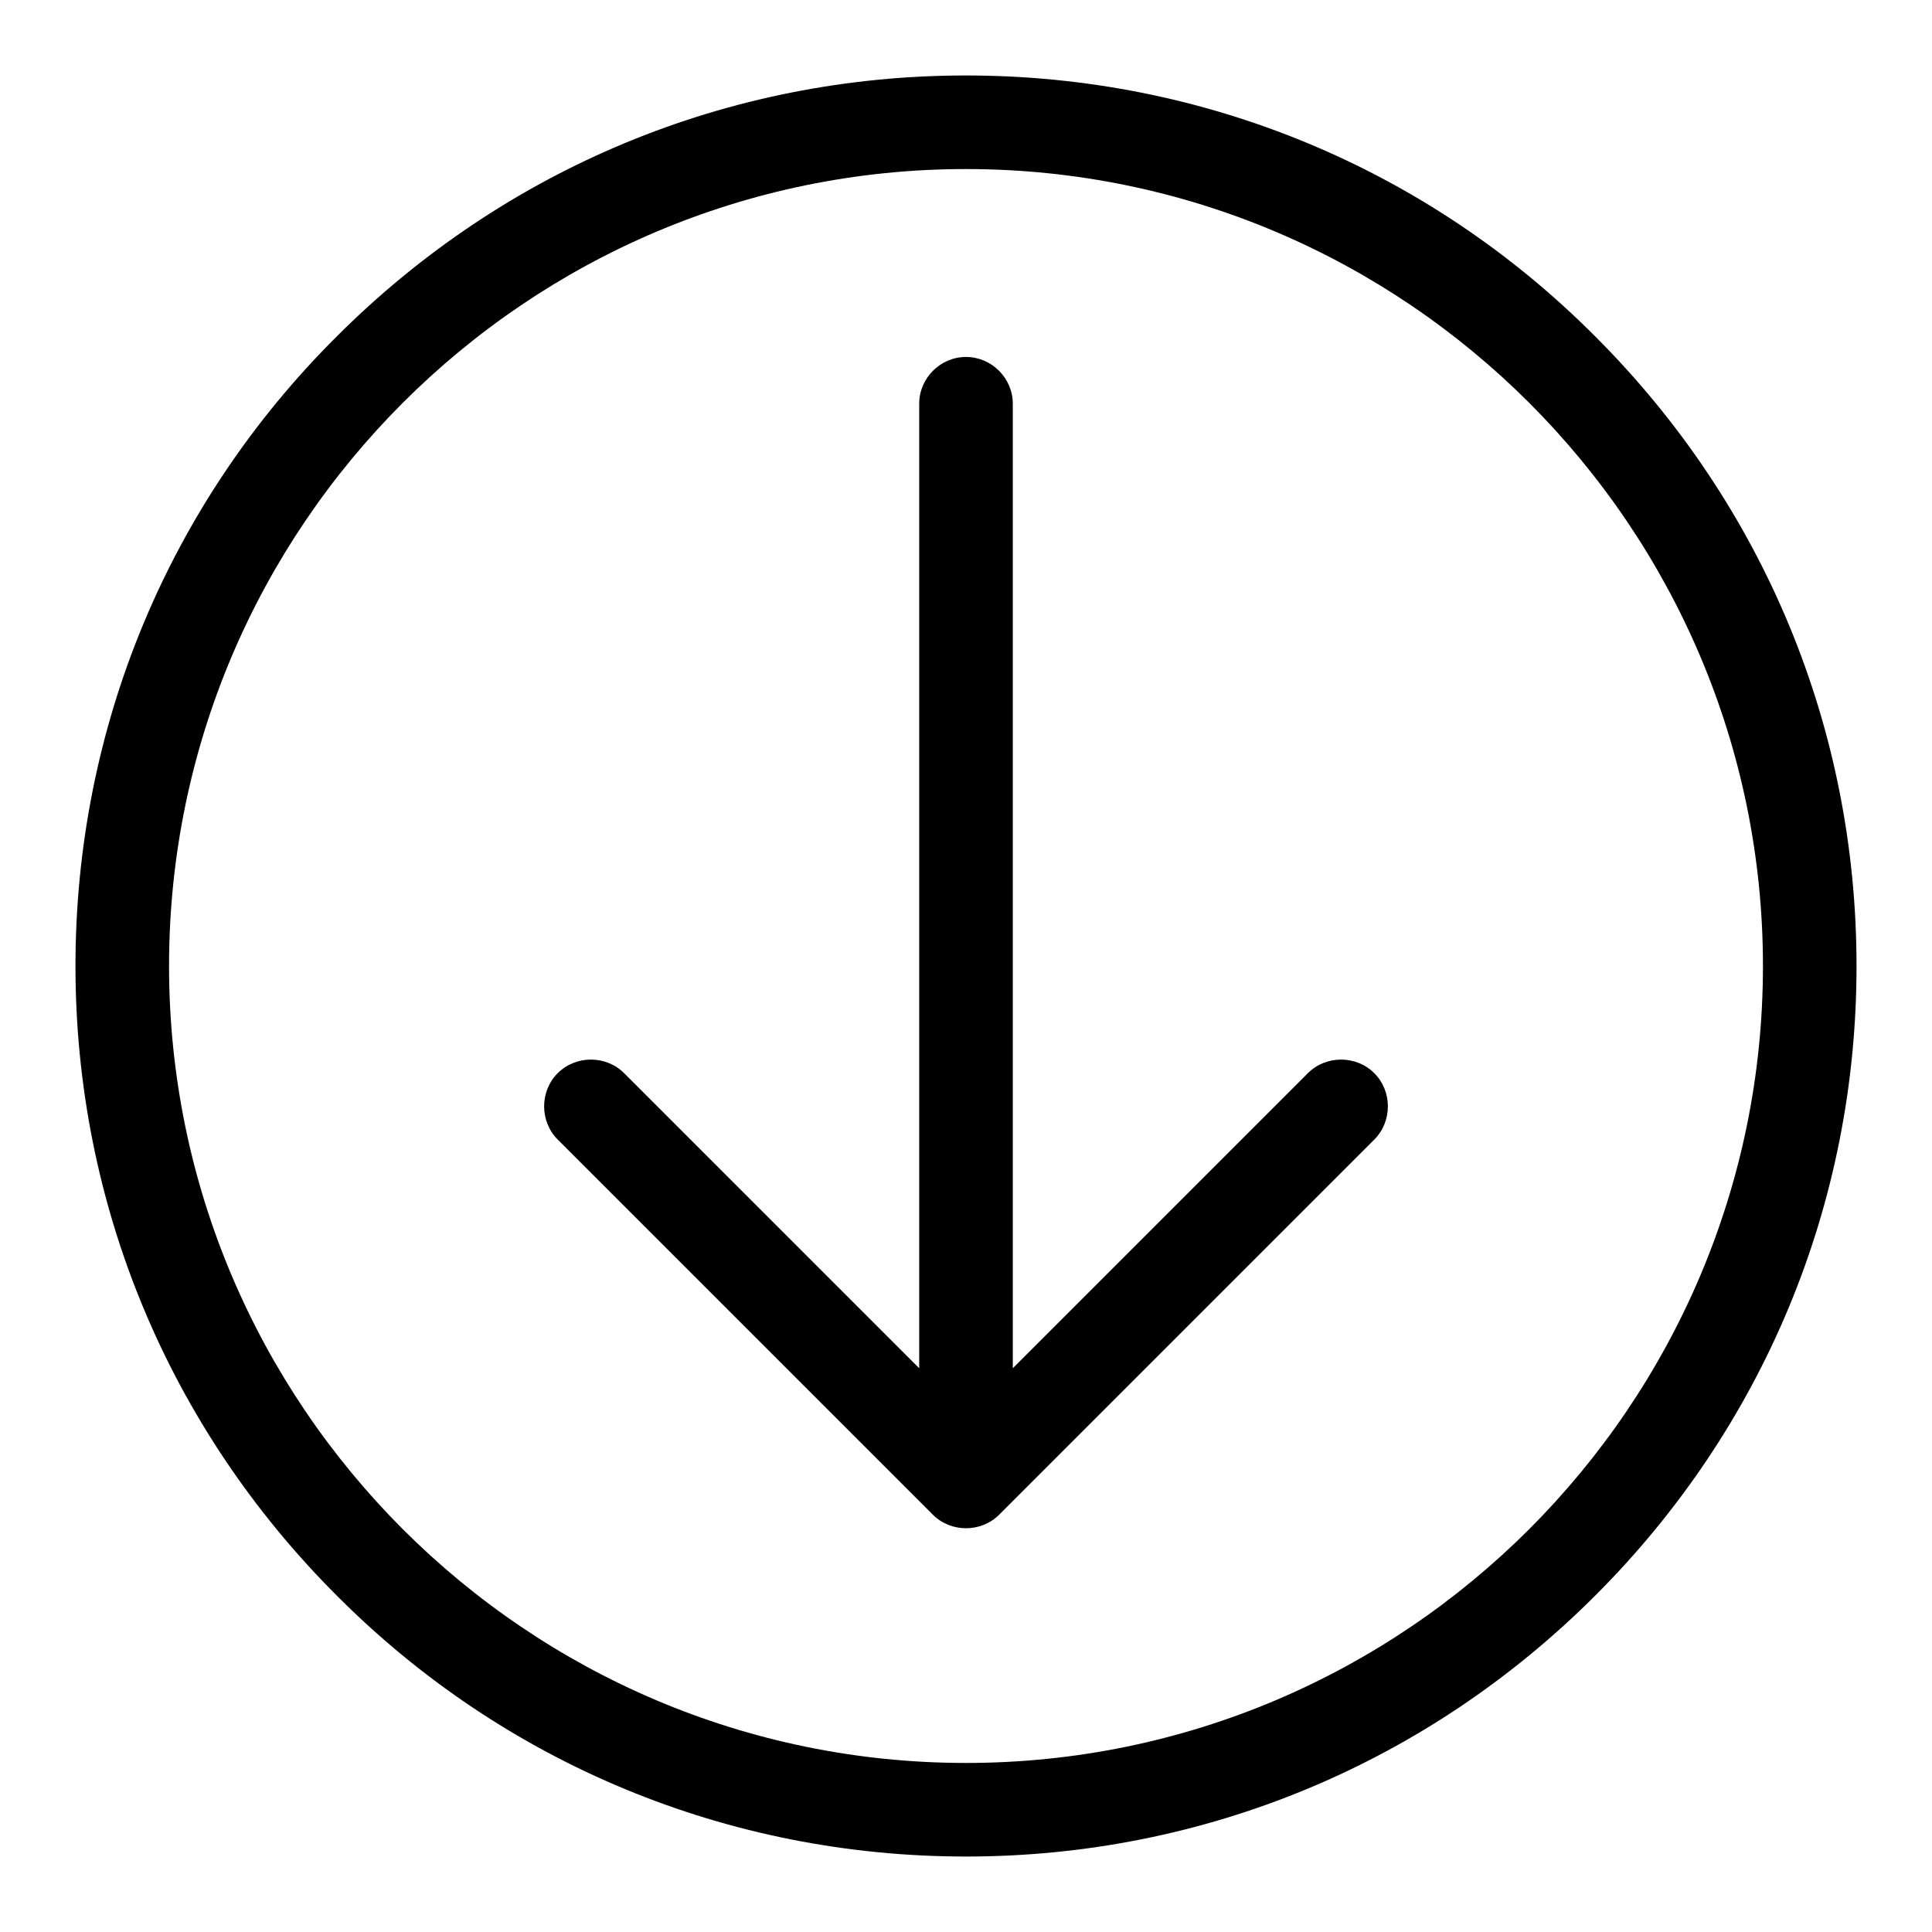 <?xml version="1.0" encoding="utf-8"?>
<!-- Svg Vector Icons : http://www.onlinewebfonts.com/icon -->
<!DOCTYPE svg PUBLIC "-//W3C//DTD SVG 1.1//EN" "http://www.w3.org/Graphics/SVG/1.1/DTD/svg11.dtd">
<svg version="1.1" xmlns="http://www.w3.org/2000/svg" xmlns:xlink="http://www.w3.org/1999/xlink" x="0px" y="0px" viewBox="0 0 256 256" enable-background="new 0 0 256 256" xml:space="preserve">
<g> <path fill="#000000" d="M211.4,211.4c22.3-22.3,34.6-51.9,34.6-83.4c0-31.5-12.3-61.1-34.6-83.4C189.2,22.3,159.5,10,128,10 c-31.5,0-61.1,12.3-83.4,34.6C22.3,66.8,10,96.5,10,128c0,31.5,12.3,61.1,34.6,83.4C66.8,233.7,96.5,246,128,246 C159.5,246,189.1,233.7,211.4,211.4z M22.4,128C22.4,69.8,69.8,22.4,128,22.4c58.2,0,105.6,47.4,105.6,105.6 c0,58.2-47.4,105.6-105.6,105.6C69.8,233.6,22.4,186.2,22.4,128z M132.4,200.7l49.7-49.7c2.4-2.4,2.4-6.4,0-8.8 c-2.4-2.4-6.4-2.4-8.8,0l-39.1,39.1V53.5c0-3.4-2.8-6.2-6.2-6.2c-3.4,0-6.2,2.8-6.2,6.2v127.8l-39.1-39.1c-2.4-2.4-6.4-2.4-8.8,0 c-1.2,1.2-1.8,2.8-1.8,4.4c0,1.6,0.6,3.2,1.8,4.4l49.7,49.7C126,203.1,130,203.1,132.4,200.7L132.4,200.7z"/></g>
</svg>